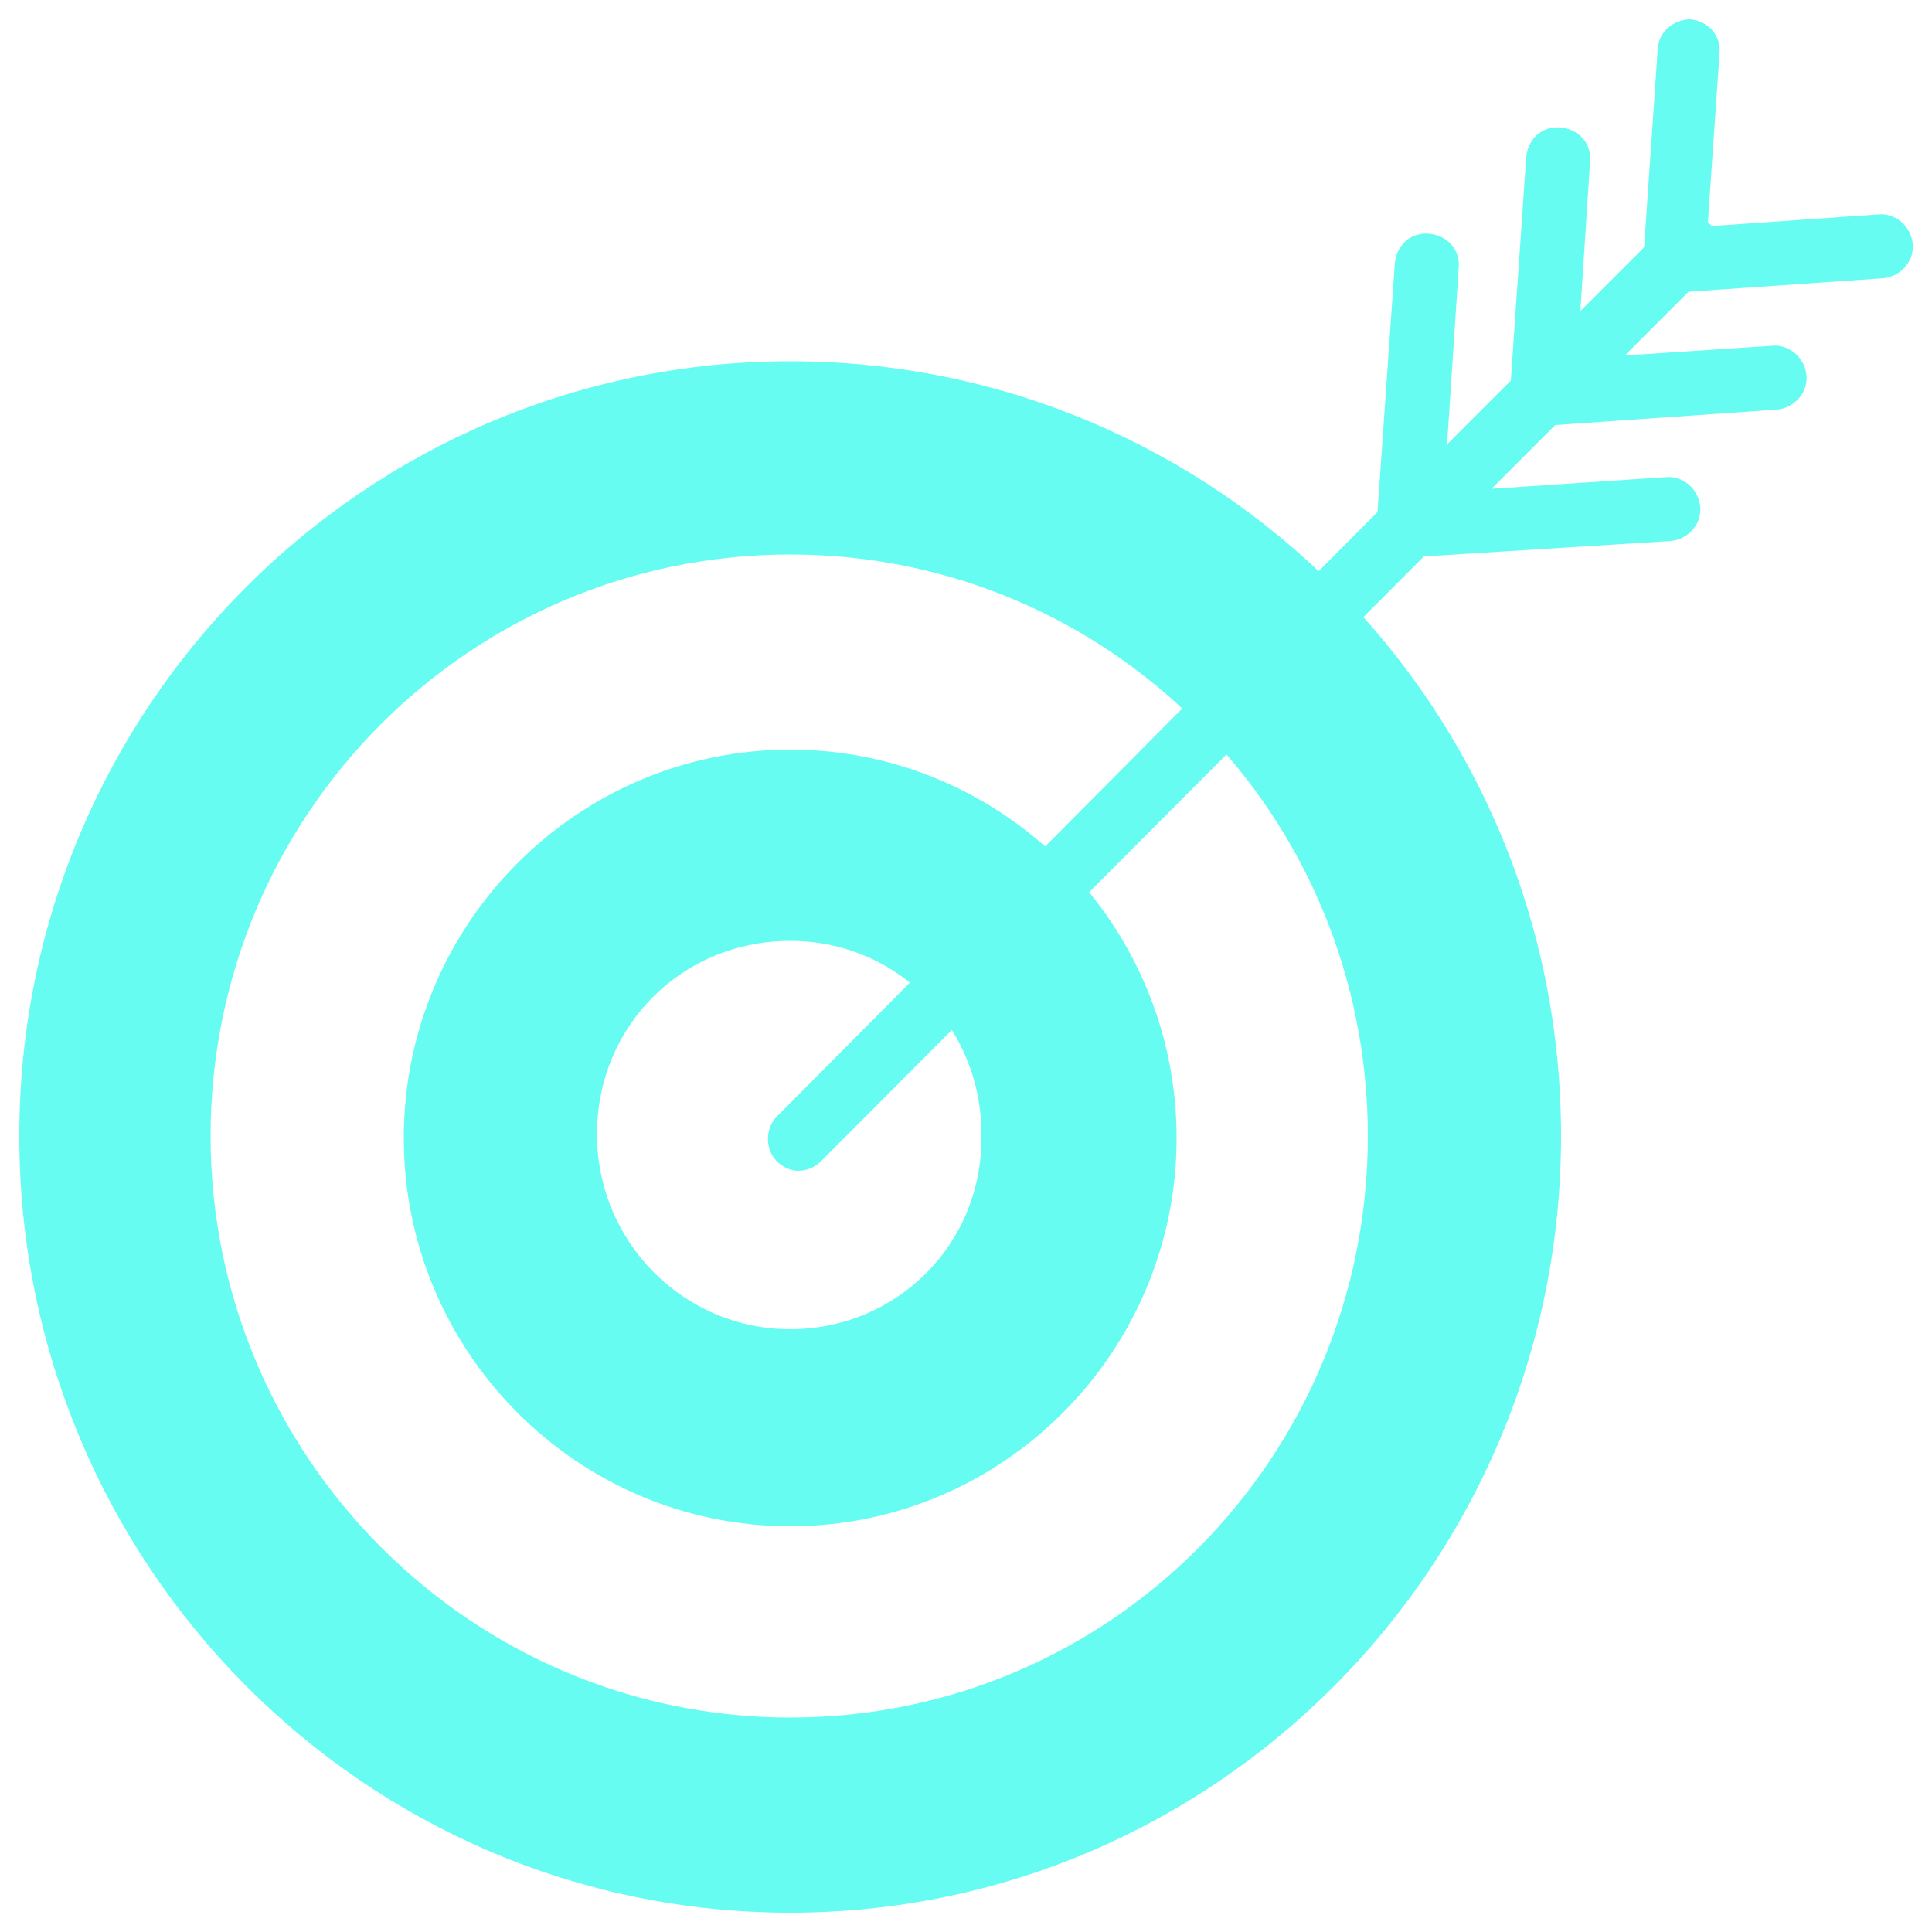 <svg xmlns="http://www.w3.org/2000/svg" xmlns:xlink="http://www.w3.org/1999/xlink" id="Calque_1" x="0px" y="0px" viewBox="0 0 100 100" style="enable-background:new 0 0 100 100;" xml:space="preserve"><style type="text/css">	.st0{fill:#66FCF1;}</style><g id="_x31_">	<path id="_x3C_Path_x3E__20_" class="st0" d="M40.9,38.8c-11,0-20,9-20,20.1s9,20.1,20,20.1s20-9,20-20.1S51.9,38.8,40.9,38.8z   M40.9,68.8c-5.5,0-10-4.5-10-10.1s4.4-10,10-10s9.9,4.5,9.9,10C50.9,64.4,46.4,68.8,40.9,68.8z M40.9,18.7  C18.9,18.7,1,36.6,1,58.8S18.9,99,40.9,99s39.9-18,39.9-40.2S63,18.7,40.9,18.7z M40.9,88.9c-16.5,0-30-13.5-30-30.1  s13.4-30.1,30-30.1s29.9,13.5,29.9,30.1S57.5,88.9,40.9,88.9z M40.9,38.8c-11,0-20,9-20,20.1s9,20.1,20,20.1s20-9,20-20.1  S51.9,38.8,40.9,38.8z M40.9,68.8c-5.5,0-10-4.5-10-10.1s4.4-10,10-10s9.9,4.5,9.9,10C50.9,64.4,46.4,68.8,40.9,68.8z"></path>	<path class="st0" d="M41.3,60.6c-0.4,0-0.8-0.2-1.1-0.5c-0.6-0.6-0.6-1.7,0-2.3l31.1-31.3l0.9-12.9c0.1-0.9,0.8-1.6,1.8-1.5  c0.9,0.1,1.6,0.8,1.5,1.8L74.9,23l3.3-3.3L79,8.1c0.1-0.9,0.8-1.6,1.8-1.5c0.9,0.1,1.6,0.8,1.5,1.8l-0.5,7.7l3.3-3.3l0.7-10.2  C85.8,1.7,86.6,1,87.5,1c0.9,0.1,1.6,0.8,1.5,1.8l-0.6,8.7l0.1,0.1l0.1,0.1l8.6-0.6c0.9-0.1,1.7,0.6,1.8,1.5s-0.6,1.7-1.5,1.8  l-10.1,0.7l-3.3,3.3l7.6-0.5c0.9-0.1,1.7,0.6,1.8,1.5c0.1,0.9-0.6,1.7-1.5,1.8L80.5,22l-3.3,3.3l9-0.6c0.9-0.1,1.7,0.6,1.8,1.5  c0.1,0.9-0.6,1.7-1.5,1.8l-12.8,0.8L42.5,60.1C42.2,60.4,41.8,60.6,41.3,60.6z"></path></g><g id="Layer_1"></g></svg>